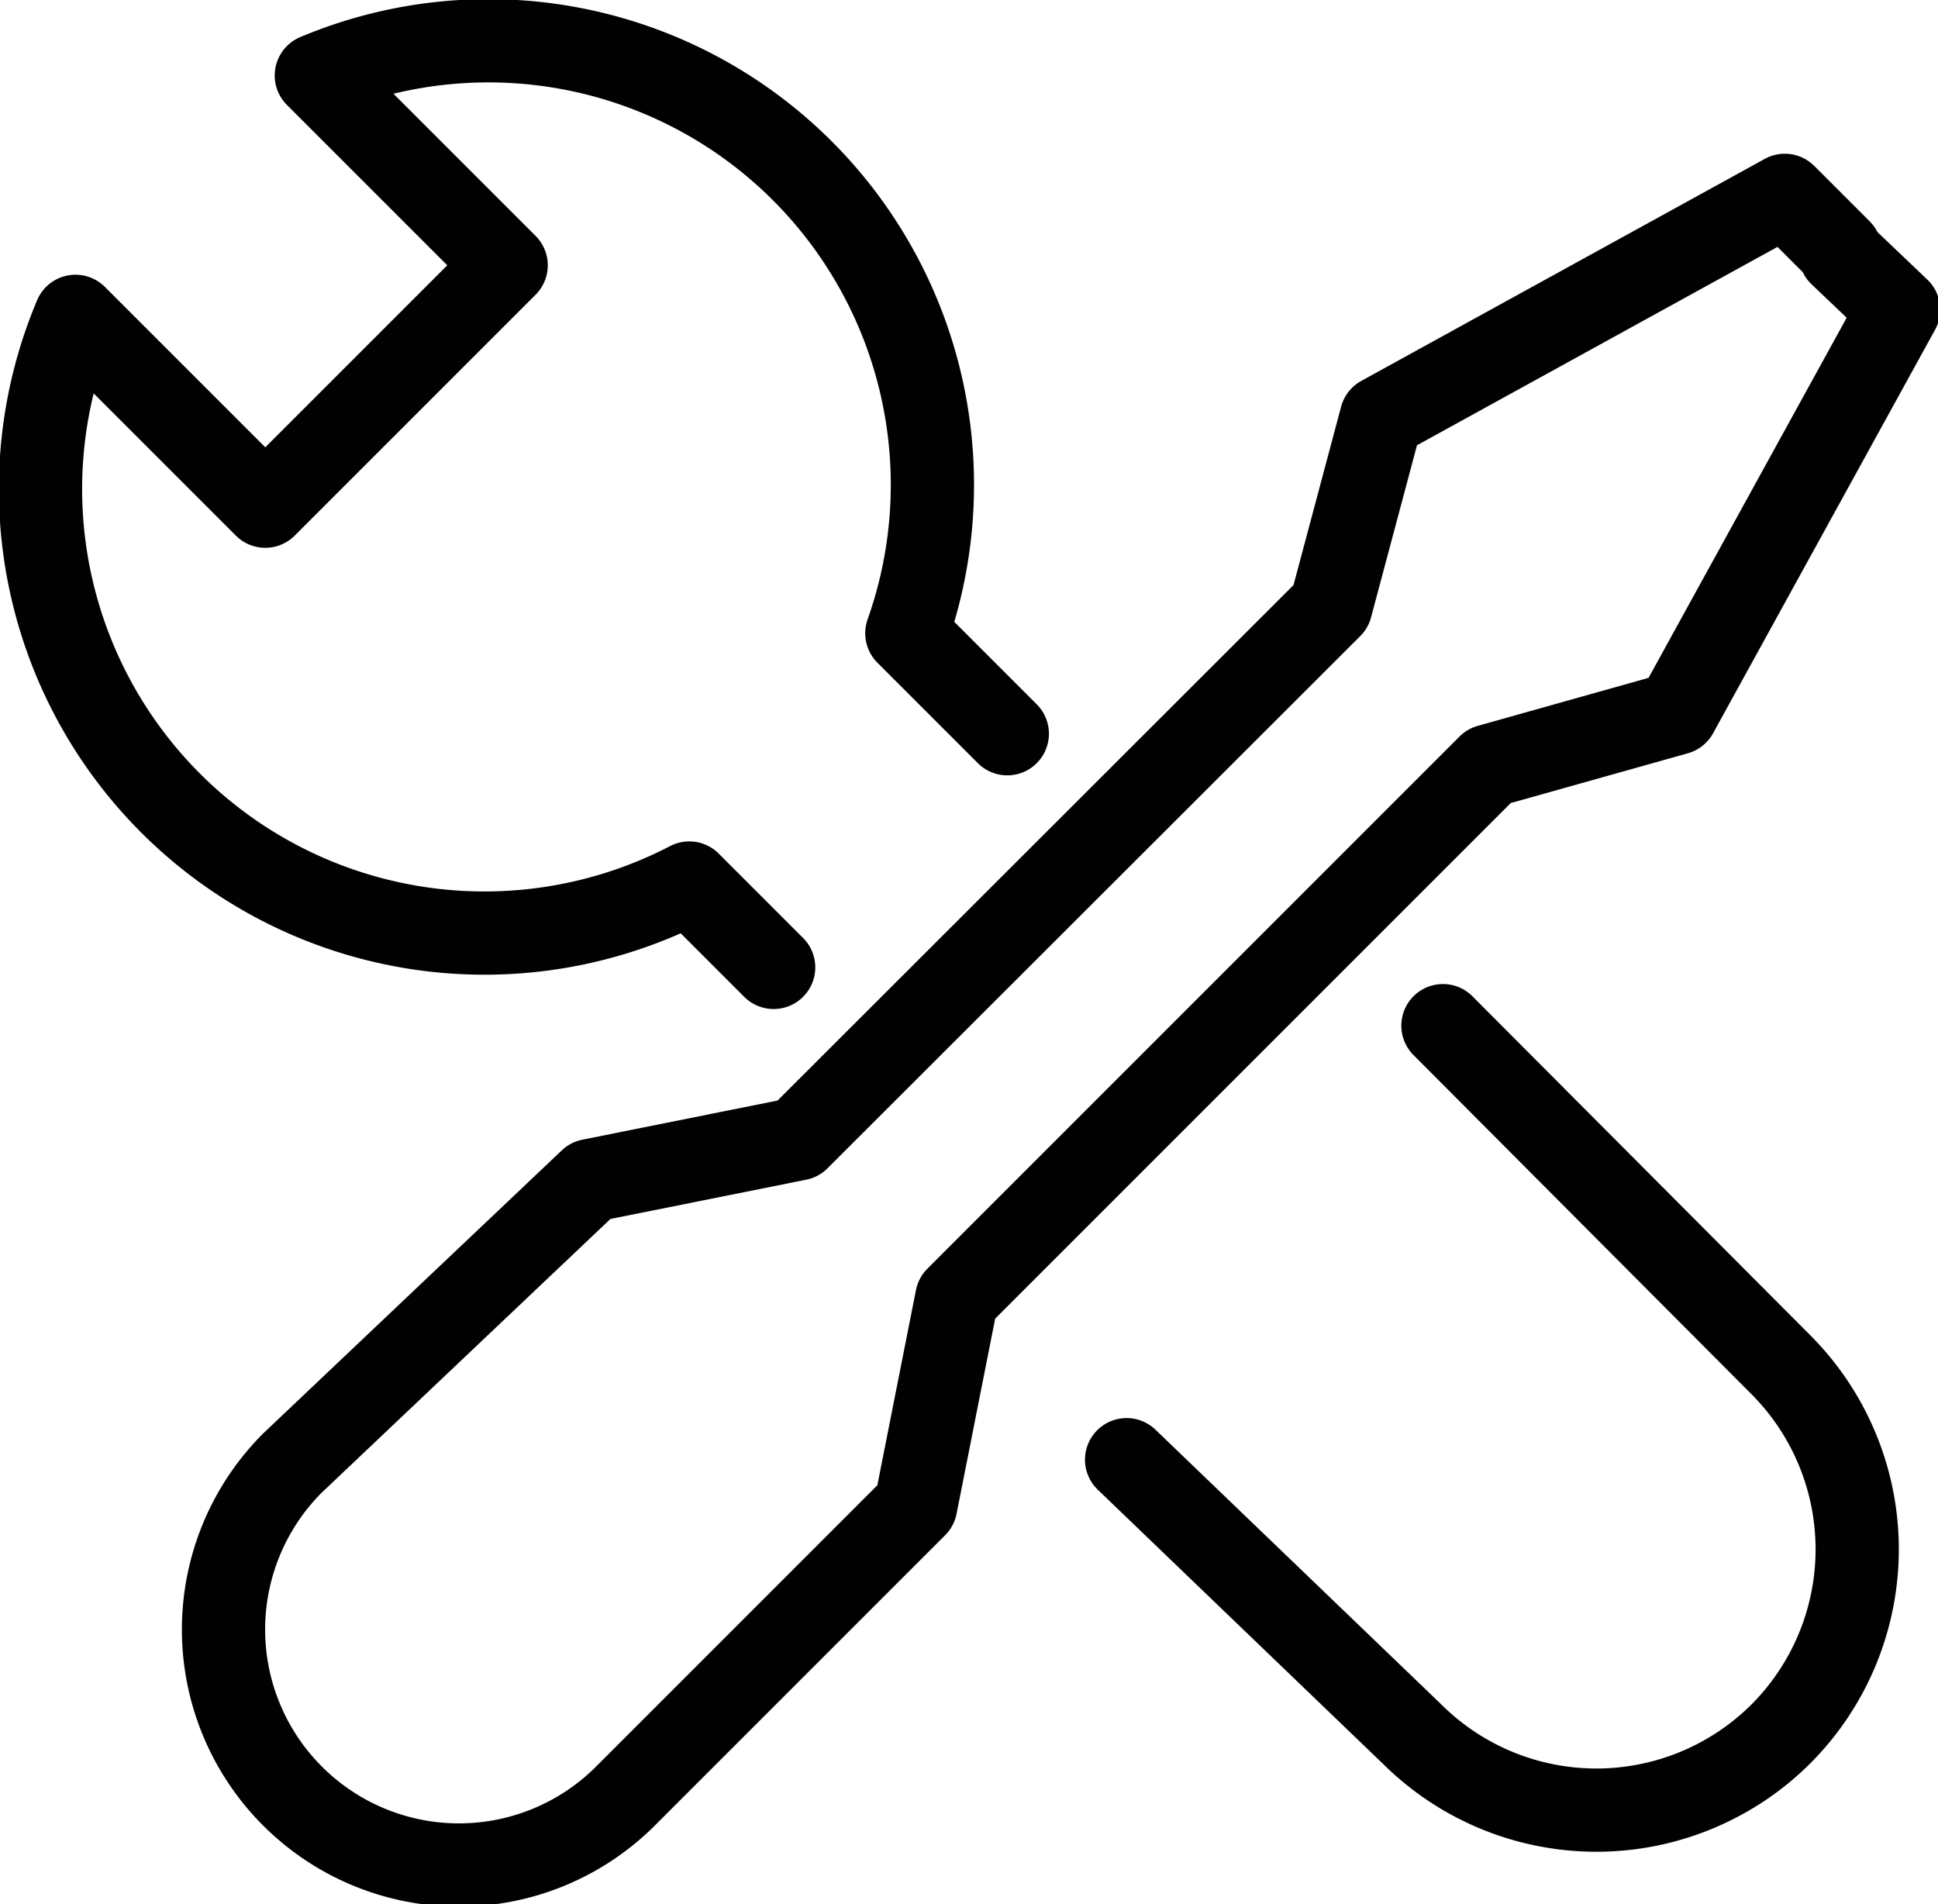 <svg xmlns="http://www.w3.org/2000/svg" viewBox="0 0 34.92 34.31"><defs><style>.cls-1{fill:none;stroke:#010101;stroke-linecap:round;stroke-linejoin:round;stroke-width:1.5px;}</style></defs><title>Config</title><g id="Layer_2" data-name="Layer 2"><g id="Layer_1-2" data-name="Layer 1"><path class="cls-1" d="M18.15,13.22l-1.81-1.81A8,8,0,0,0,5.7,1.36L9.12,4.78,4.78,9.12,1.36,5.7A8,8,0,0,0,12.42,15.91l1.52,1.52"/><path class="cls-1" d="M20.3,26.3l5.14,4.94a4.71,4.71,0,0,0,6.65,0h0a4.71,4.71,0,0,0,0-6.65L26,18.48"/><path class="cls-1" d="M30.21,12.85l4-7.27-1.05-1,0-.06-1-1-7.27,4-.91,3.41-9.6,9.59-3.74.75L5.27,26.36a4.22,4.22,0,0,0,6,6l5.23-5.23.74-3.74,9.59-9.59Z"/></g></g></svg>